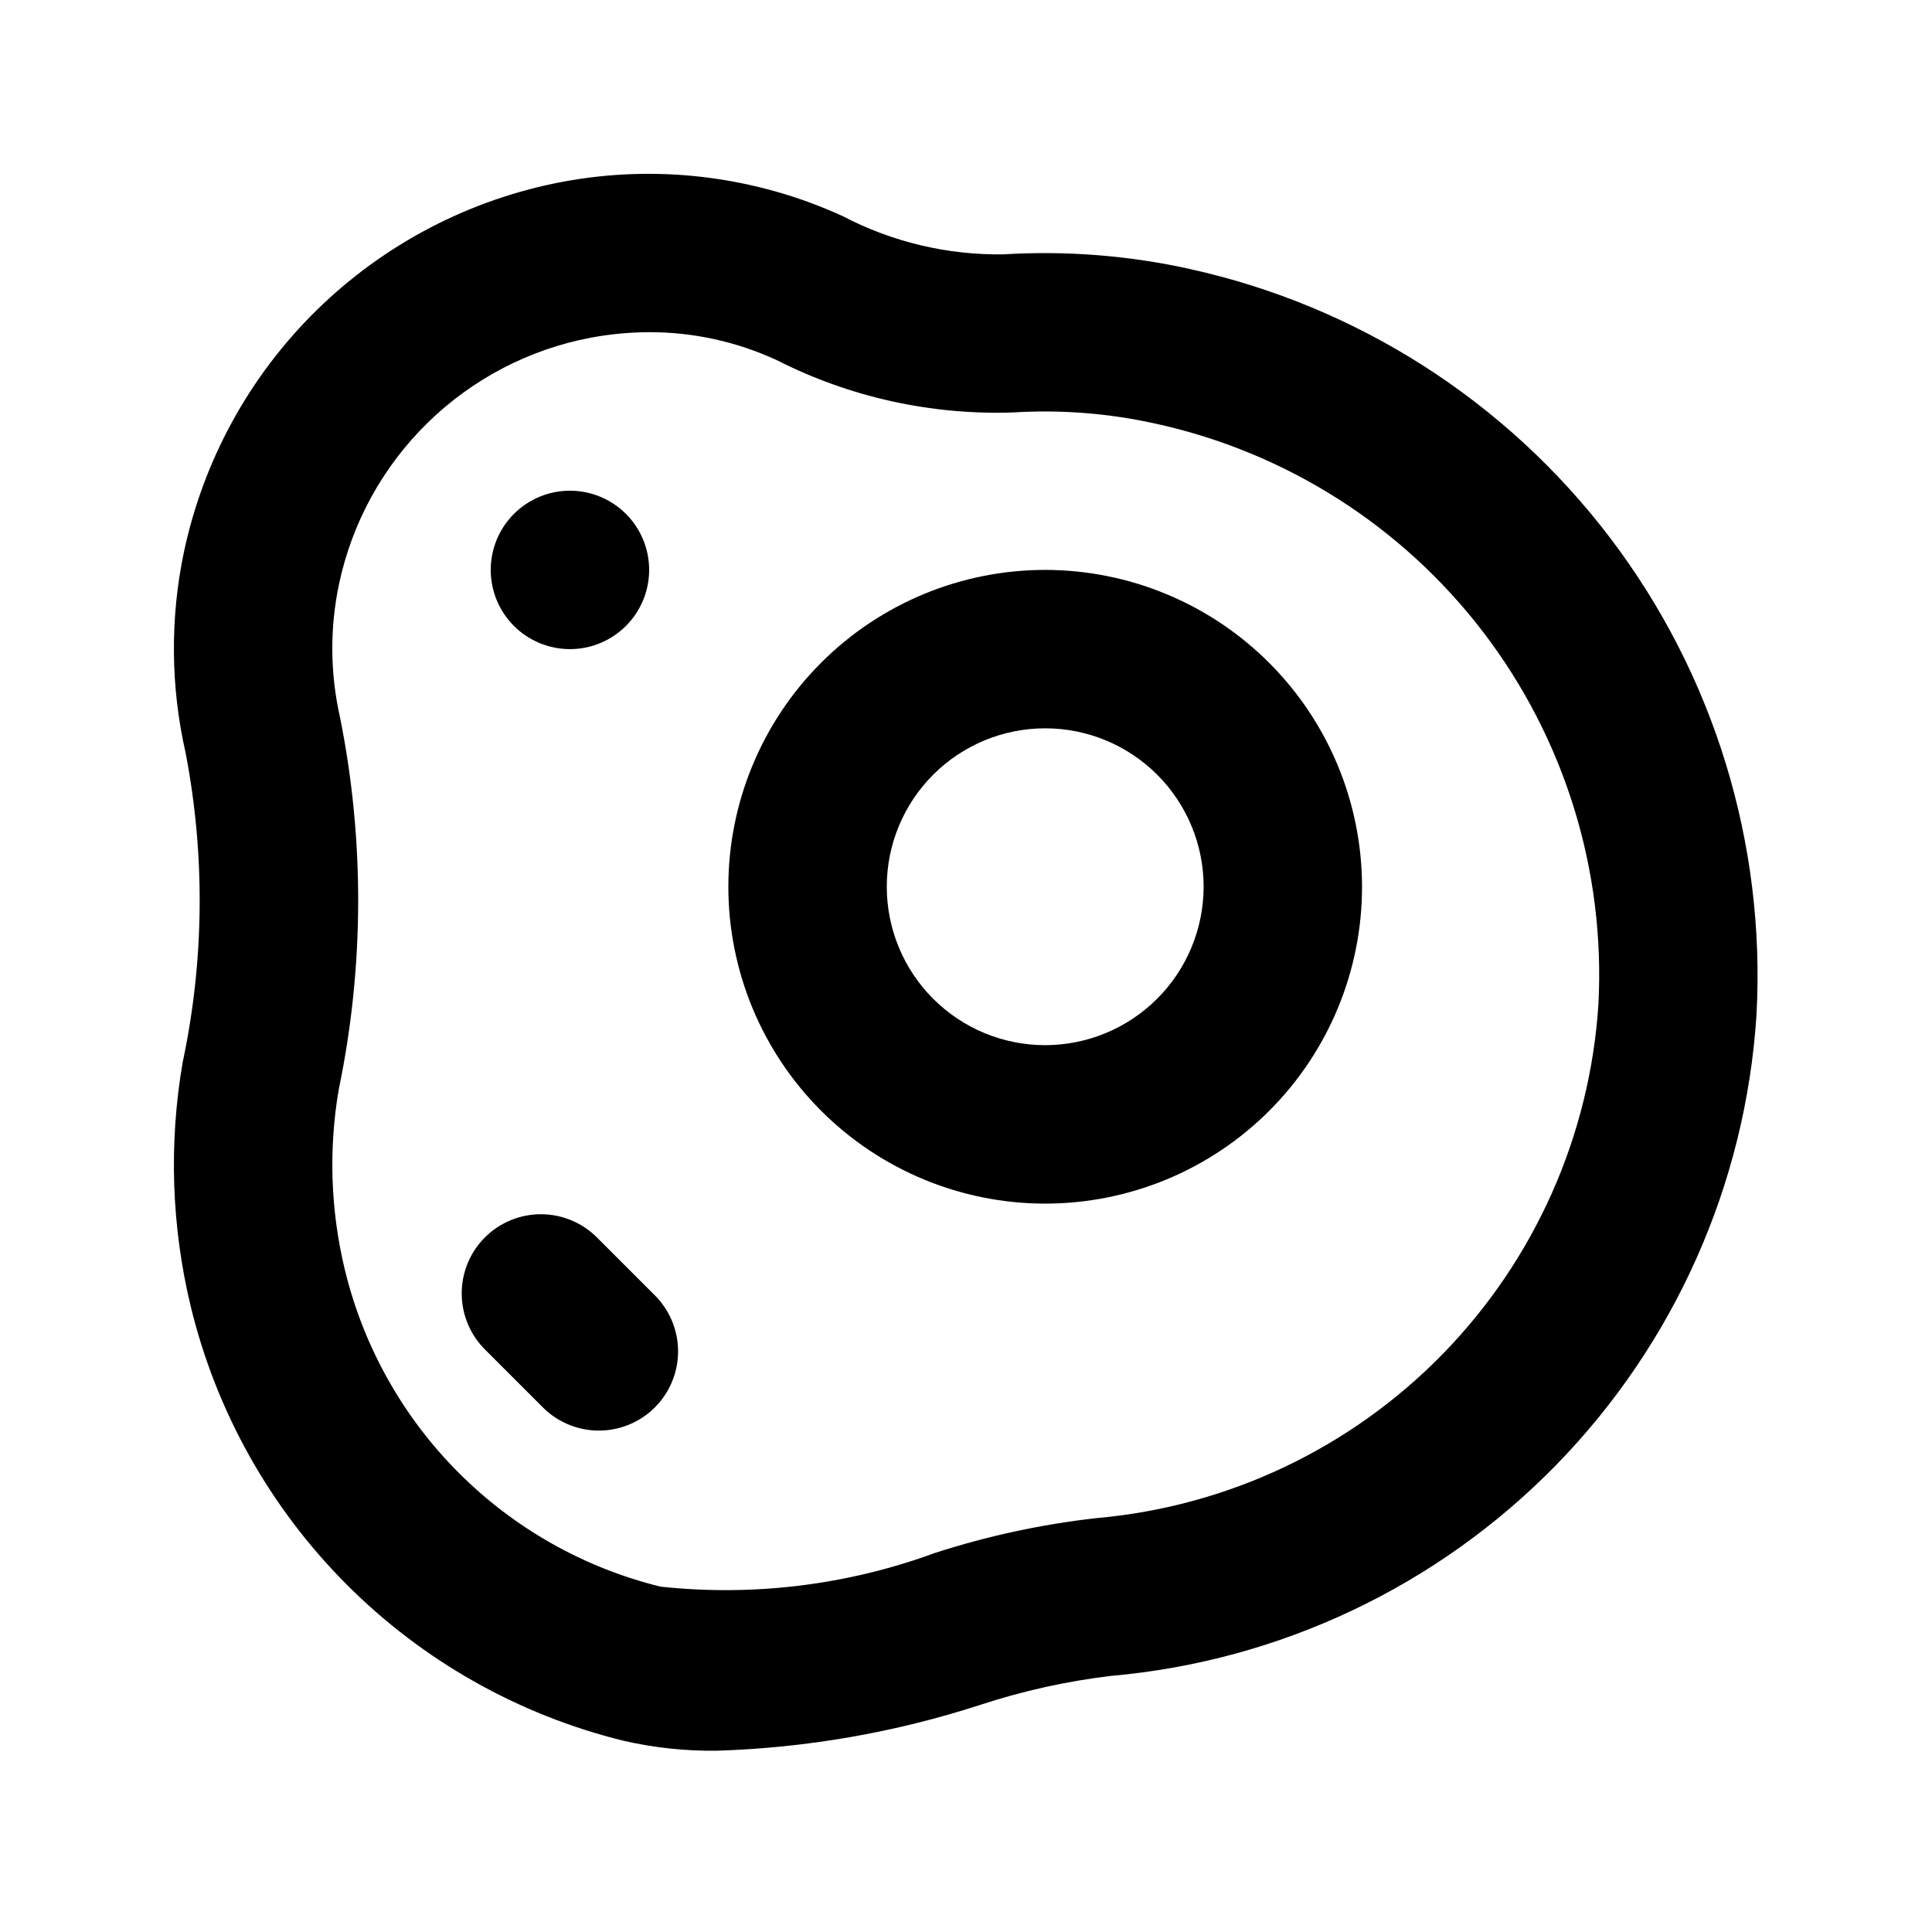 <?xml version="1.0" encoding="UTF-8"?>
<!-- Uploaded to: ICON Repo, www.iconrepo.com, Generator: ICON Repo Mixer Tools -->
<svg fill="#000000" width="800px" height="800px" version="1.1" viewBox="144 144 512 512" xmlns="http://www.w3.org/2000/svg">
 <path d="m459.45 215.31c-16.246-3.609-32.918-4.922-49.527-3.906-14.844 0.223-29.504-3.269-42.652-10.156-23.273-10.625-49.266-13.781-74.402-9.027-24.5 4.664-47.074 16.465-64.891 33.918-17.812 17.449-30.074 39.777-35.242 64.176-3.676 17.523-3.527 35.633 0.43 53.094 5.246 27.172 4.984 55.117-0.77 82.184-3.684 21.449-2.957 43.426 2.141 64.586 6.738 27.859 21 53.328 41.227 73.633 20.227 20.305 45.641 34.664 73.473 41.508 8.055 1.844 16.301 2.731 24.562 2.641 23.785-0.719 47.352-4.812 69.988-12.156 11.262-3.695 22.863-6.269 34.637-7.676 44.738-3.934 86.59-23.762 117.97-55.891 31.383-32.133 50.215-74.441 53.094-119.26 2.469-45.383-11.258-90.168-38.738-126.37-27.48-36.199-66.922-61.469-111.3-71.293zm108.15 194.8c-2.238 34.852-16.883 67.75-41.285 92.738-24.398 24.984-56.941 40.402-91.73 43.465-14.547 1.637-28.895 4.731-42.824 9.238-23.23 8.52-48.109 11.574-72.711 8.926-20.301-4.992-38.836-15.465-53.59-30.273-14.754-14.809-25.156-33.387-30.07-53.703-3.781-15.637-4.336-31.879-1.629-47.734 6.766-32.551 6.879-66.133 0.336-98.727-2.625-11.609-2.707-23.645-0.246-35.289 3.441-16.234 11.605-31.086 23.465-42.695 11.855-11.609 26.879-19.457 43.184-22.555 5.16-0.965 10.402-1.457 15.652-1.473 11.629 0 23.121 2.527 33.68 7.406 19.383 9.84 40.941 14.609 62.668 13.867 12.68-0.781 25.41 0.223 37.812 2.984 34.605 7.586 65.395 27.215 86.879 55.391 21.48 28.172 32.258 63.059 30.41 98.441zm-146.61-115.08c-22.27 0-43.629 8.848-59.375 24.594-15.75 15.746-24.594 37.105-24.594 59.375 0 22.27 8.844 43.625 24.594 59.375 15.746 15.746 37.105 24.594 59.375 24.594 22.27 0 43.625-8.848 59.371-24.594 15.75-15.75 24.594-37.105 24.594-59.375-0.023-22.262-8.879-43.605-24.621-59.348-15.738-15.742-37.082-24.598-59.344-24.621zm0 125.95c-11.137 0-21.816-4.426-29.688-12.297-7.875-7.875-12.297-18.555-12.297-29.688 0-11.137 4.422-21.816 12.297-29.688 7.871-7.875 18.551-12.297 29.688-12.297 11.133 0 21.812 4.422 29.688 12.297 7.871 7.871 12.297 18.551 12.297 29.688-0.012 11.129-4.441 21.801-12.312 29.672-7.871 7.871-18.543 12.301-29.672 12.312zm-103.7 66.051c4.051 3.91 6.359 9.285 6.41 14.918 0.047 5.629-2.168 11.043-6.148 15.023s-9.395 6.199-15.027 6.148c-5.629-0.051-11.004-2.359-14.918-6.406l-14.84-14.84v-0.004c-4.051-3.91-6.359-9.285-6.406-14.918-0.051-5.629 2.164-11.043 6.144-15.023 3.984-3.981 9.398-6.199 15.027-6.148s11.004 2.359 14.918 6.406zm-43.242-192c0-5.566 2.211-10.906 6.148-14.844s9.277-6.148 14.844-6.148c5.566 0 10.906 2.211 14.844 6.148s6.148 9.277 6.148 14.844c0 5.566-2.211 10.906-6.148 14.844s-9.277 6.148-14.844 6.148c-5.566 0-10.906-2.211-14.844-6.148s-6.148-9.277-6.148-14.844z"/>
</svg>